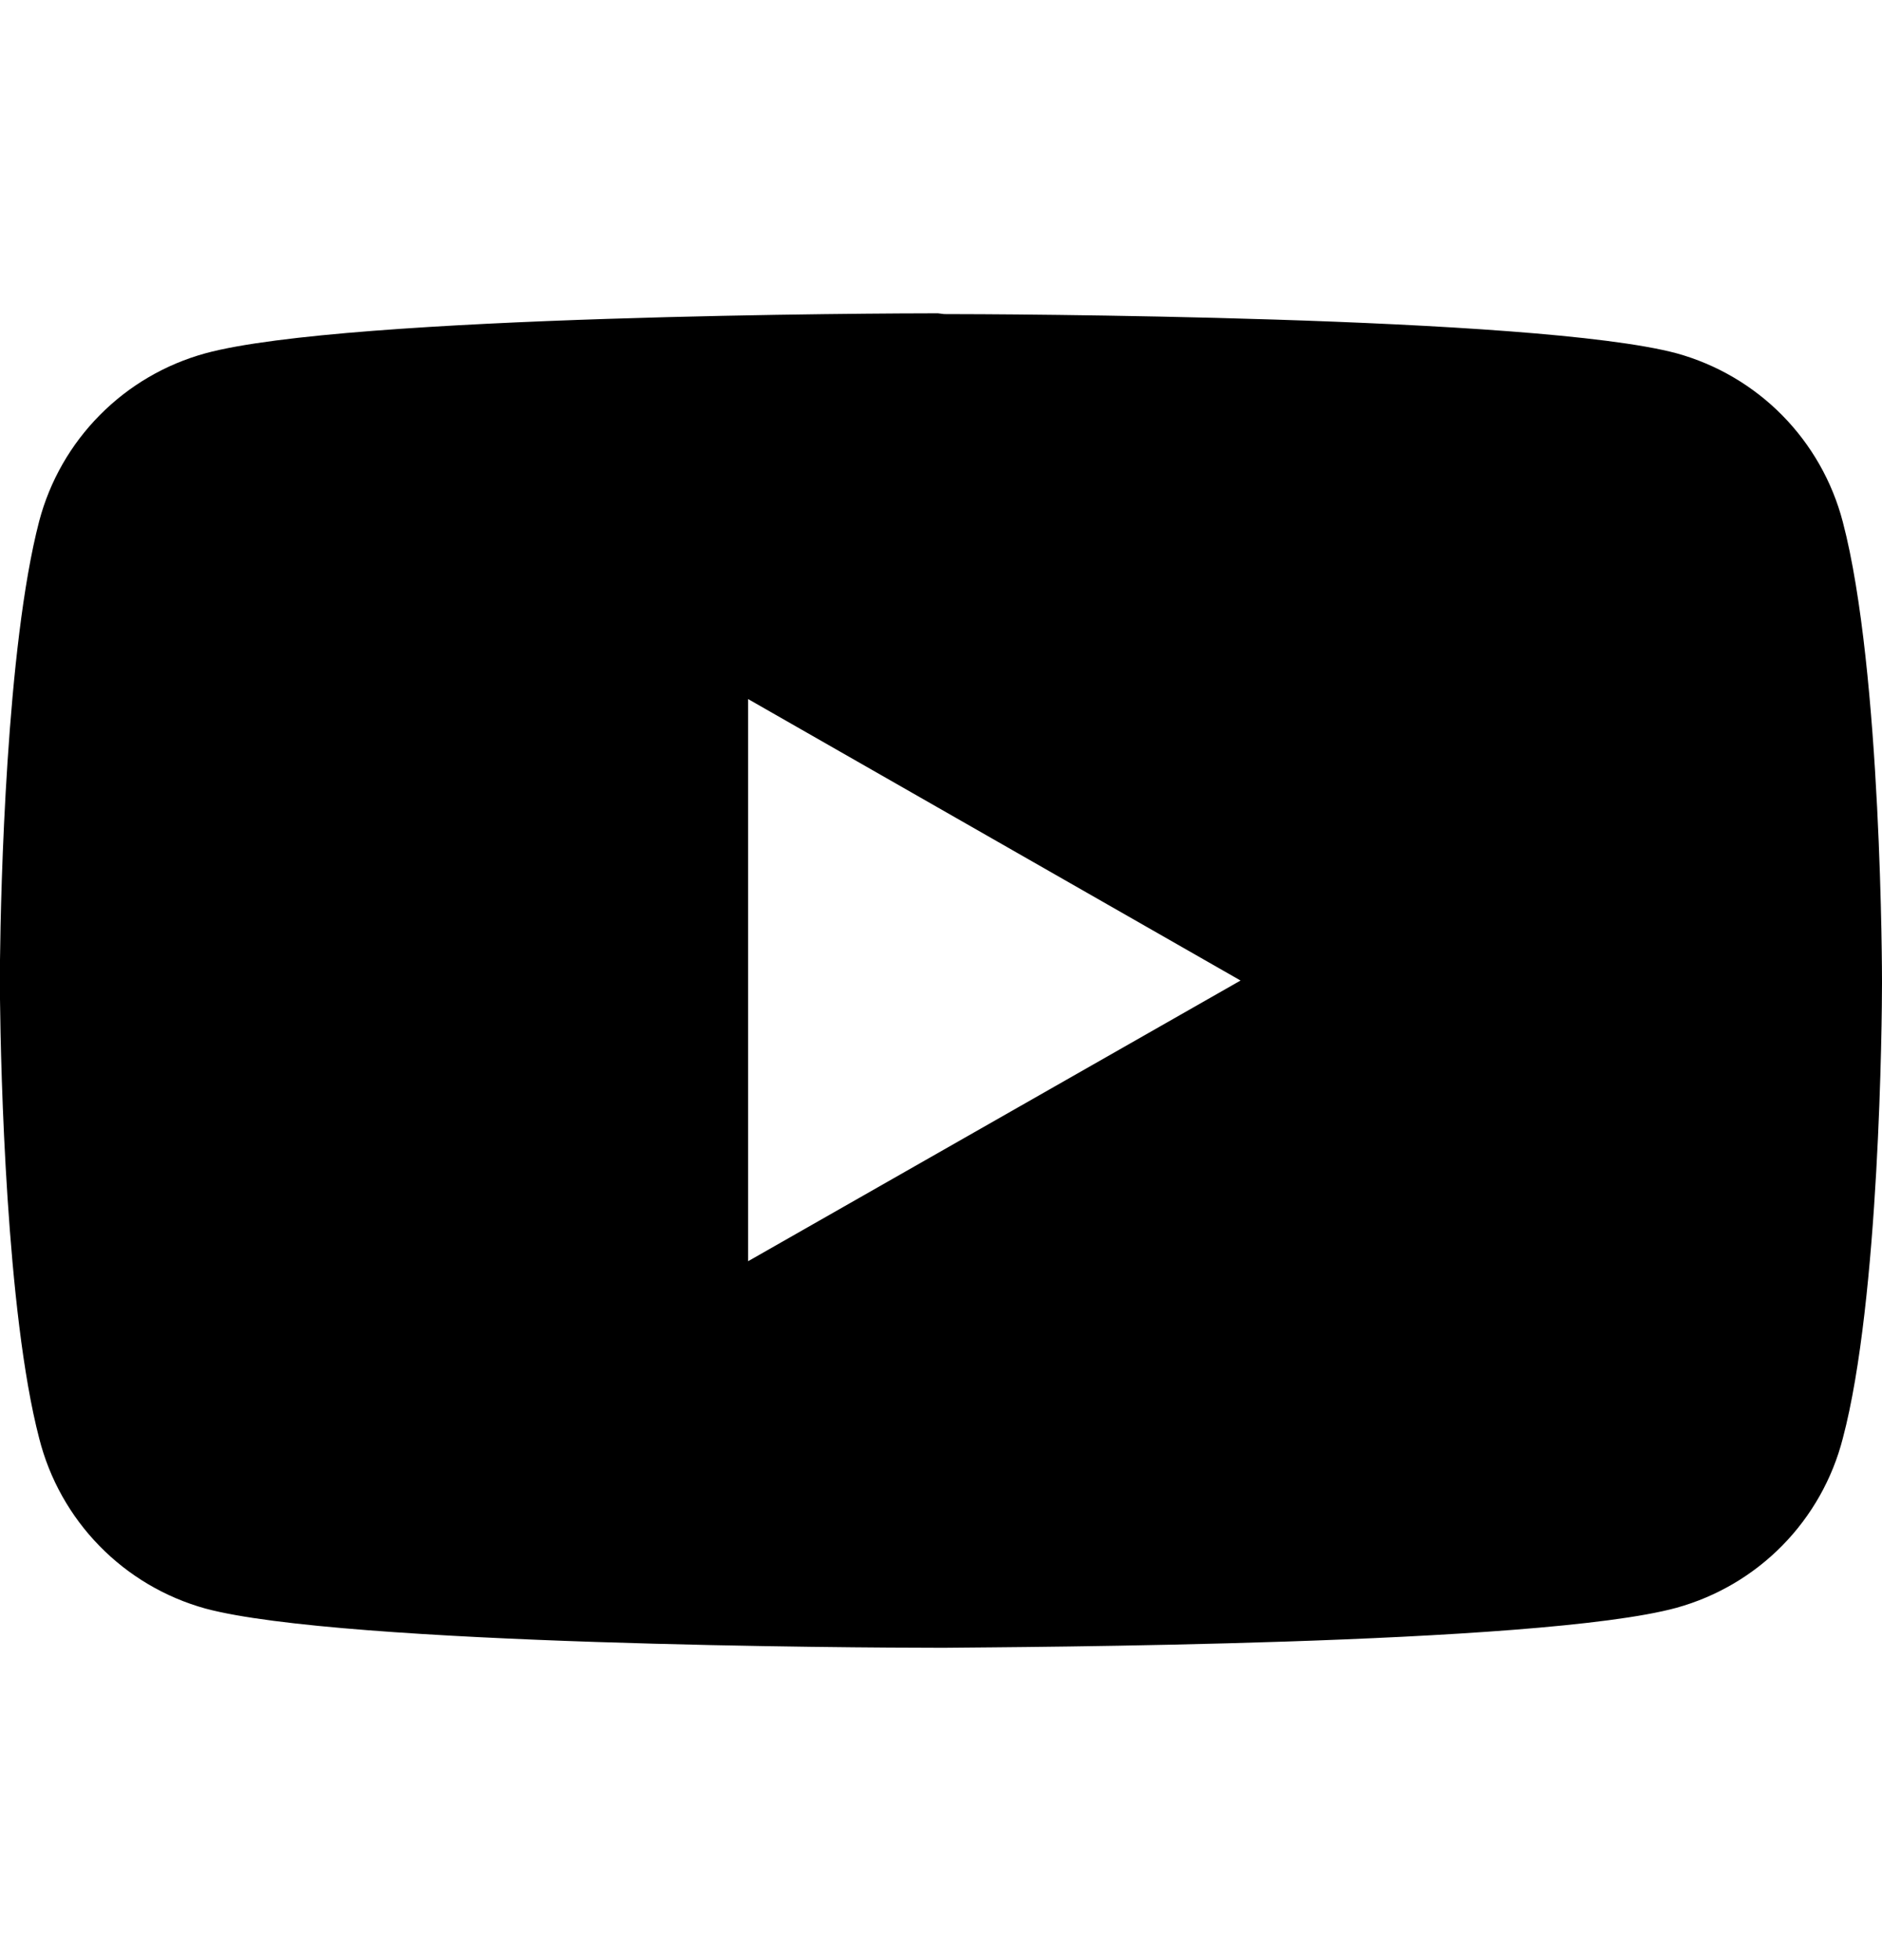 <svg width="24" height="25" viewBox="0 0 24 25" fill="none" xmlns="http://www.w3.org/2000/svg">
<g id="youtube">
<path id="Vector" d="M12.04 4.006C12.63 4.006 19.58 4.026 21.38 4.506C21.891 4.647 22.356 4.92 22.728 5.297C23.1 5.675 23.366 6.143 23.5 6.656C24 8.556 24 12.506 24 12.506V12.546C24 12.976 23.97 16.576 23.5 18.346C23.368 18.861 23.102 19.332 22.73 19.711C22.358 20.09 21.892 20.364 21.38 20.506C19.62 20.986 12.93 21.006 12.08 21.016H11.91C11.06 21.016 4.37 20.986 2.62 20.516C2.107 20.374 1.64 20.098 1.268 19.717C0.895 19.335 0.631 18.863 0.5 18.346C0.08 16.736 0.01 13.646 0 12.746V12.246C0.01 11.346 0.08 8.256 0.5 6.646C0.635 6.135 0.902 5.668 1.274 5.293C1.646 4.917 2.11 4.646 2.62 4.506C4.42 4.016 11.37 3.996 11.96 3.996L12.04 4.006ZM9.54 8.906V16.086L15.82 12.506L9.54 8.916V8.906Z" fill="black"/>
</g>
</svg>
